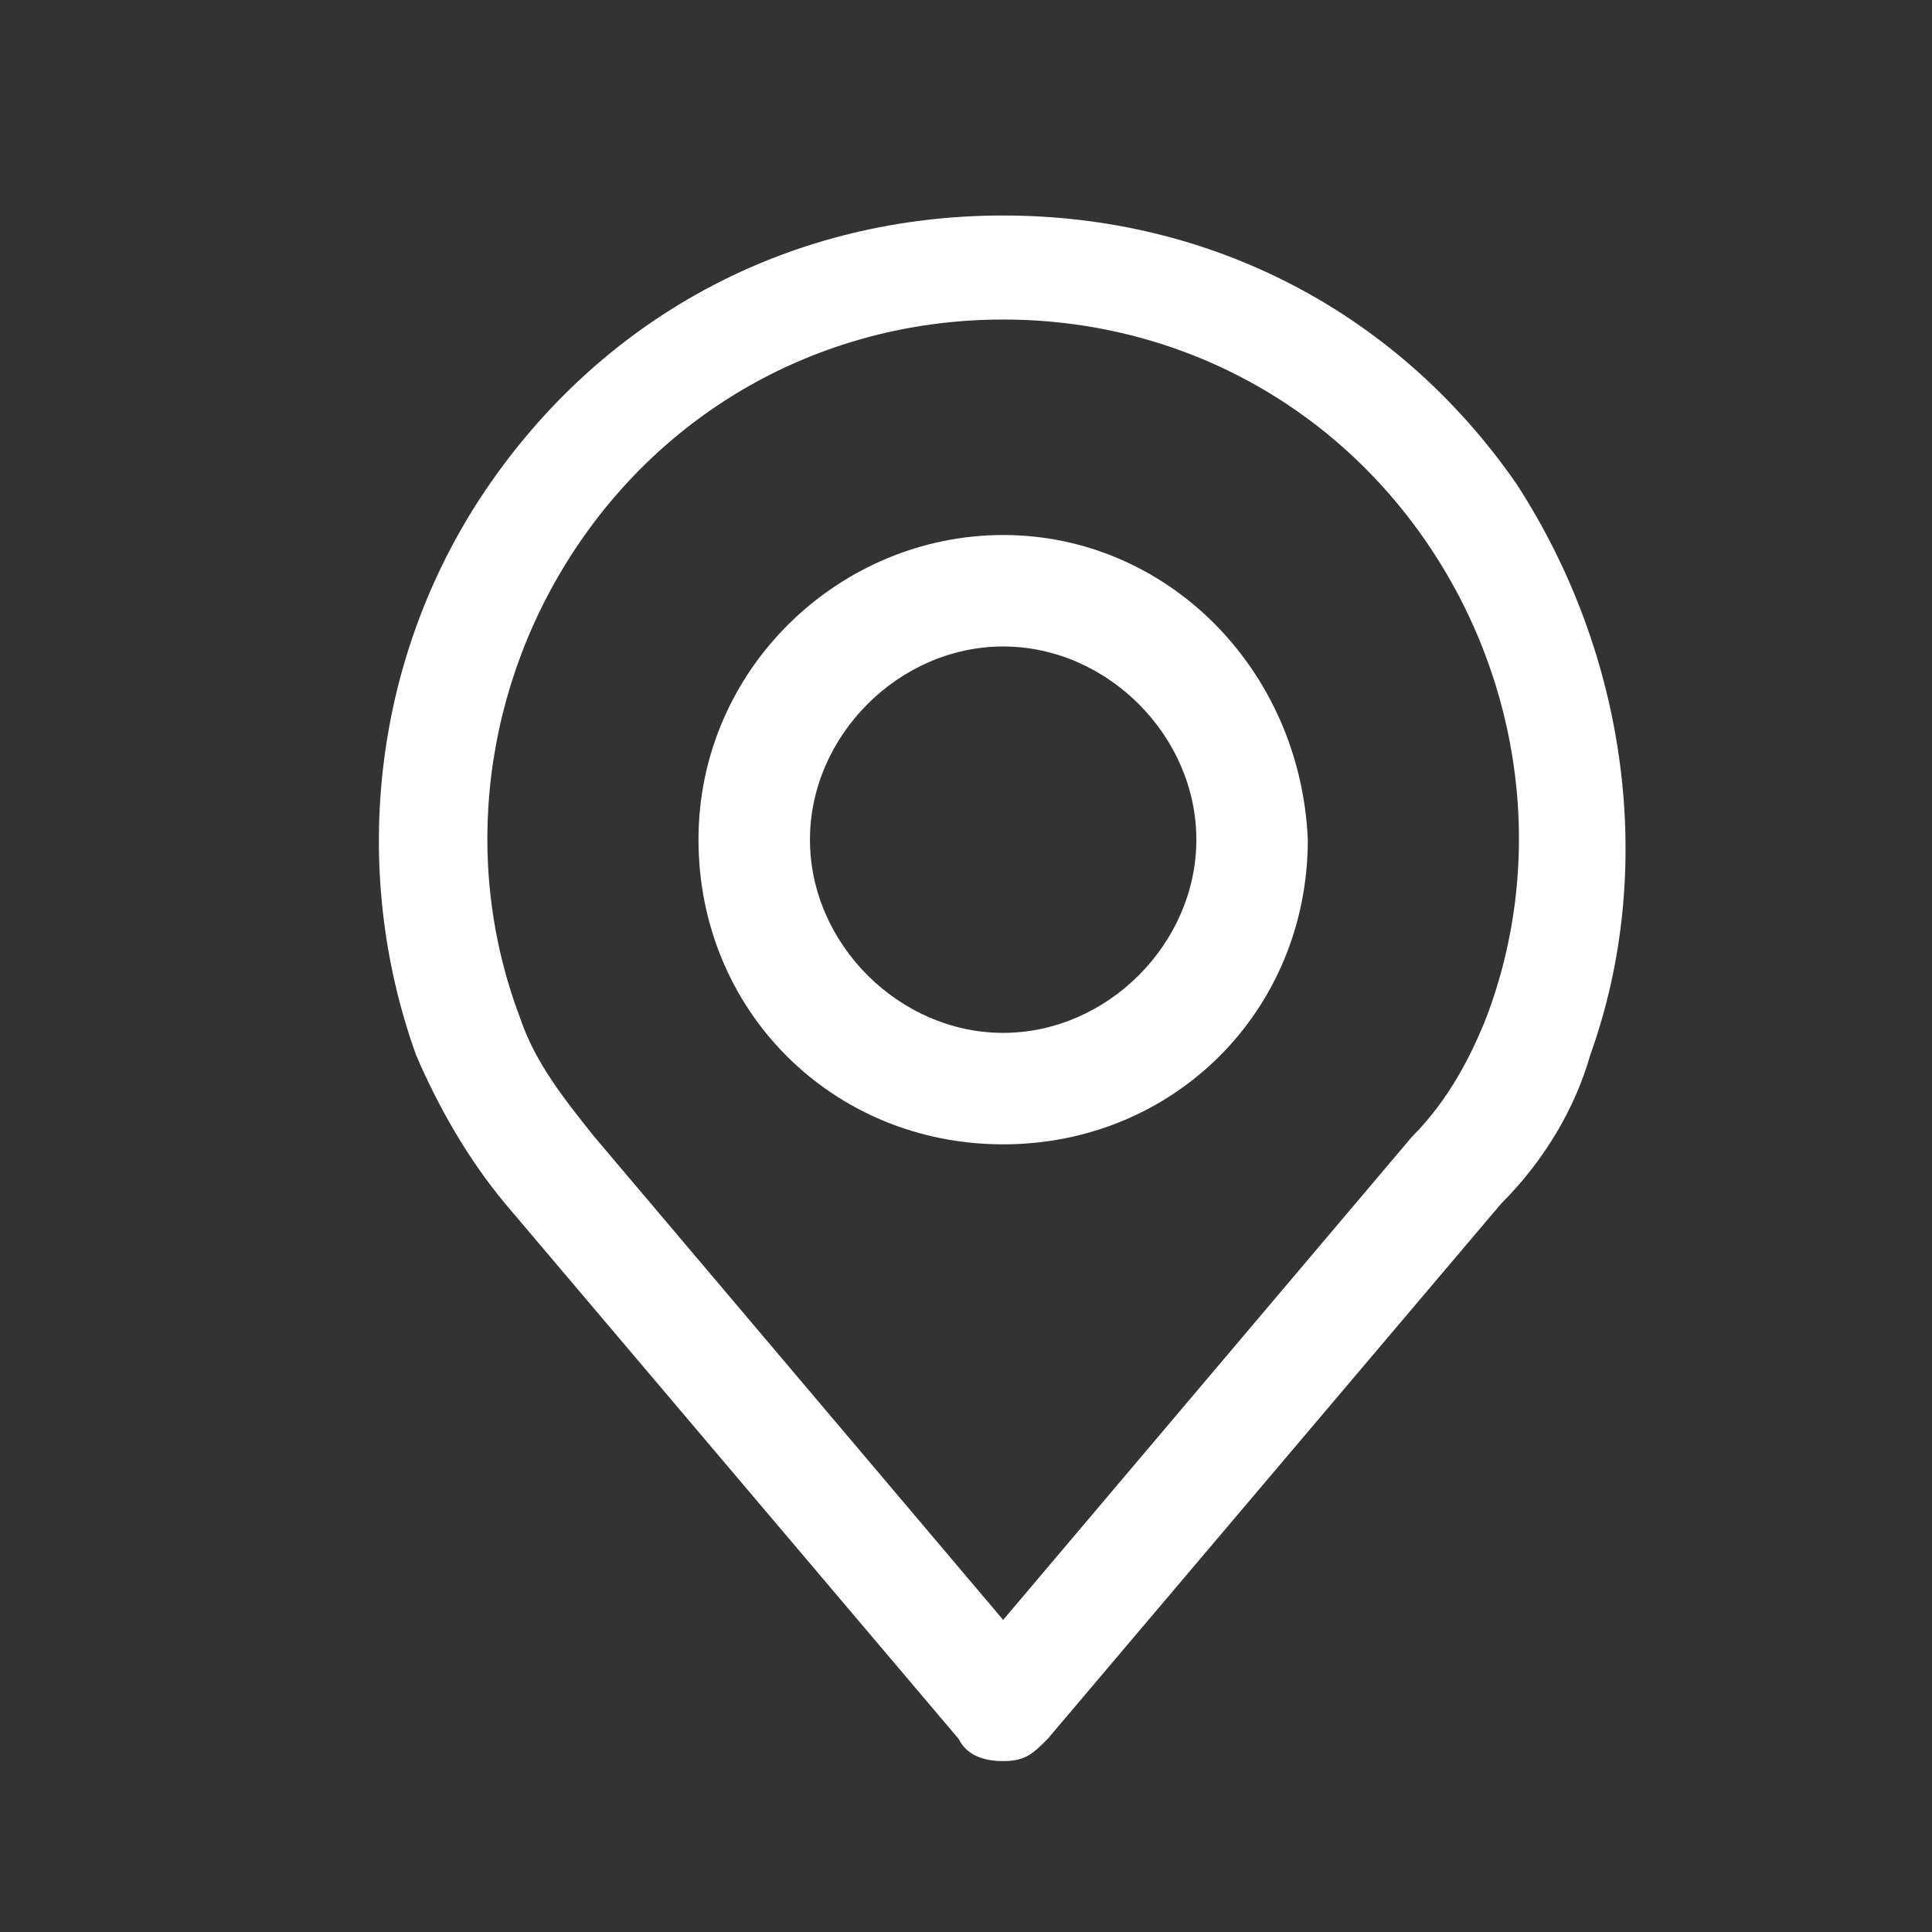 <?xml version="1.0" encoding="utf-8"?>
<!-- Generator: Adobe Illustrator 25.2.1, SVG Export Plug-In . SVG Version: 6.00 Build 0)  -->
<svg version="1.1" id="Camada_1" xmlns="http://www.w3.org/2000/svg" xmlns:xlink="http://www.w3.org/1999/xlink" x="0px" y="0px"
	 viewBox="0 0 26 26" style="enable-background:new 0 0 26 26;" xml:space="preserve">
<rect x="0" y="0" width="26" height="26" fill="#333333" stroke="none"/>
<style type="text/css">
	.st0{fill:#FFFFFF;}
</style>
<g>
	<g>
		<path class="st0" d="M20.4,6.5c-1.6-2.3-4.1-3.6-6.9-3.6S8.2,4.2,6.6,6.5c-1.6,2.3-1.9,5.2-1,7.7c0.3,0.7,0.7,1.4,1.2,2l6.1,7.2
			c0.1,0.2,0.3,0.3,0.6,0.3s0.4-0.1,0.6-0.3l6.1-7.2c0.6-0.6,1-1.3,1.2-2C22.3,11.7,21.9,8.8,20.4,6.5z M20,13.7
			c-0.2,0.5-0.5,1.1-1,1.6c0,0,0,0,0,0l-5.5,6.5l-5.5-6.5c-0.4-0.5-0.8-1-1-1.6c-0.8-2.1-0.5-4.5,0.8-6.4c1.3-1.9,3.4-3,5.7-3
			c2.3,0,4.4,1.1,5.7,3C20.5,9.2,20.8,11.6,20,13.7z"/>
	</g>
</g>
<g>
	<g>
		<path class="st0" d="M13.5,7.2c-2.2,0-4.1,1.8-4.1,4.1s1.8,4.1,4.1,4.1s4.1-1.8,4.1-4.1C17.5,9,15.7,7.2,13.5,7.2z M13.5,13.9
			c-1.4,0-2.6-1.2-2.6-2.6s1.2-2.6,2.6-2.6s2.6,1.2,2.6,2.6S14.9,13.9,13.5,13.9z"/>
	</g>
</g>
</svg>
